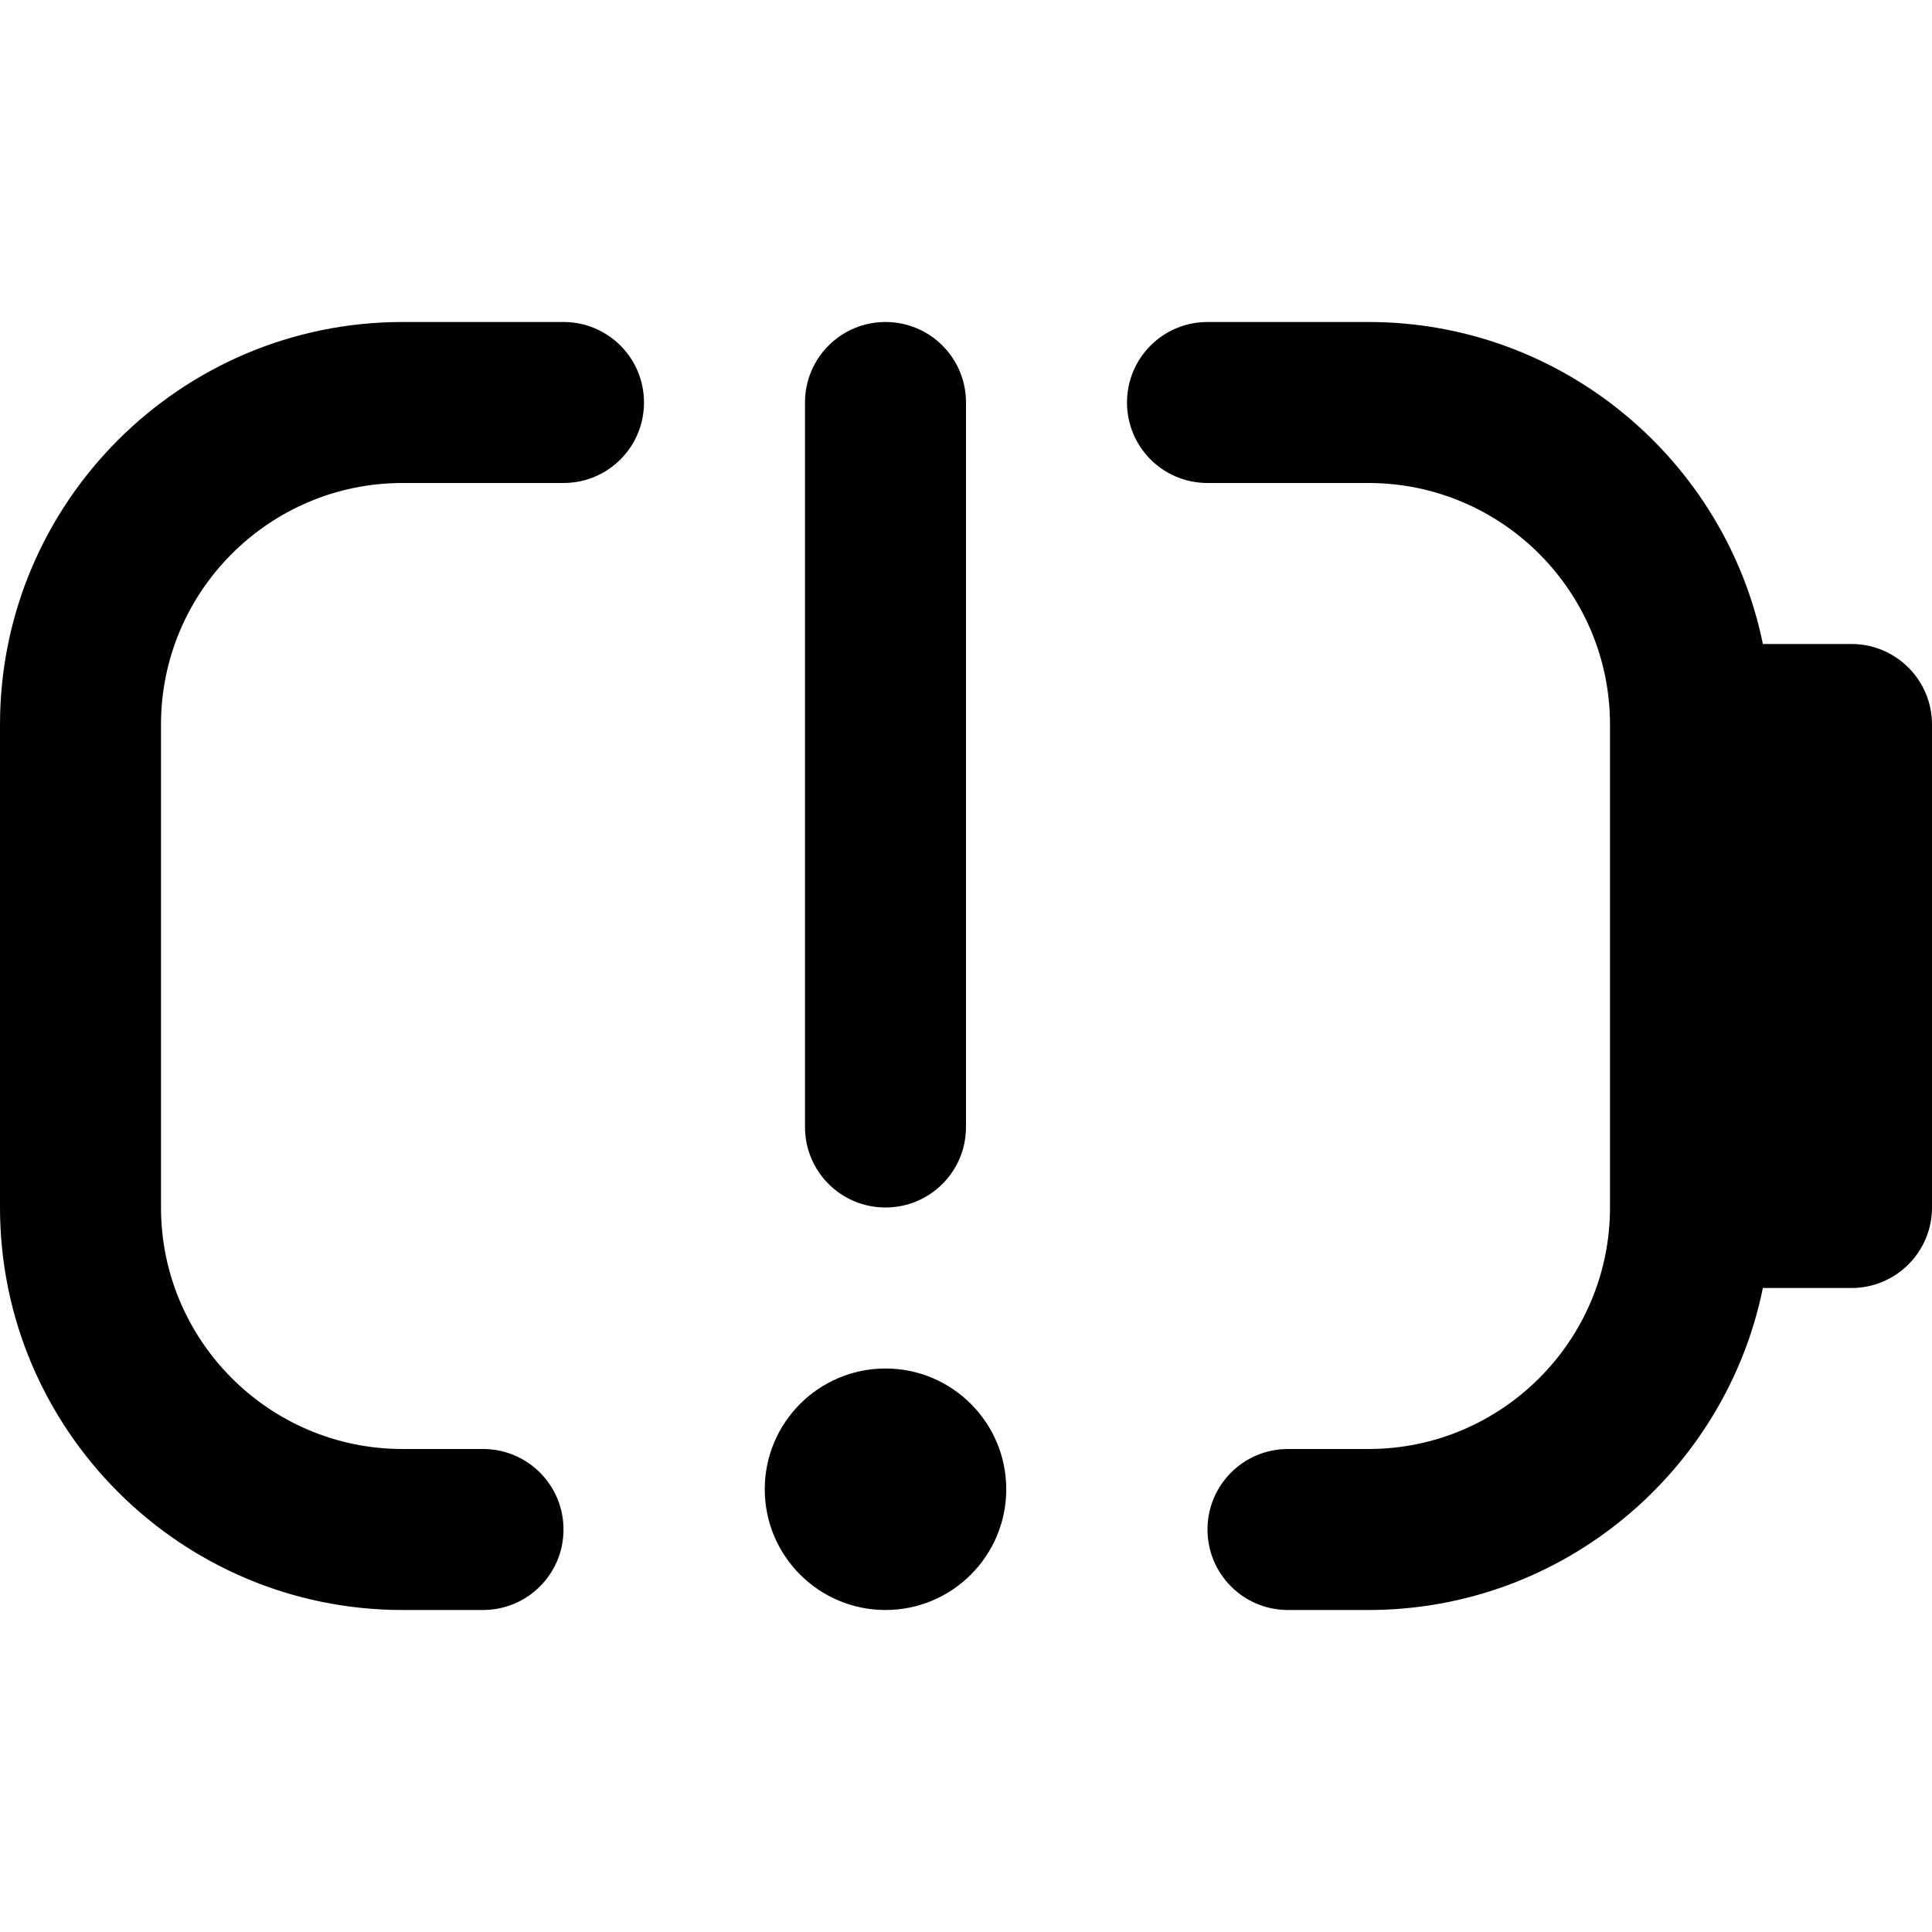 <?xml version="1.0" encoding="UTF-8"?>
<svg xmlns="http://www.w3.org/2000/svg" id="Layer_1" data-name="Layer 1" viewBox="0 0 24 24" width="512" height="512"><path d="m12.5,18.5c0,.828-.672,1.5-1.5,1.5s-1.5-.672-1.5-1.5.672-1.5,1.5-1.5,1.5.672,1.5,1.5Zm-1.5-3.5c.553,0,1-.447,1-1V5c0-.553-.447-1-1-1s-1,.447-1,1v9c0,.553.447,1,1,1ZM7,4h-2C2.243,4,0,6.243,0,9v6c0,2.757,2.243,5,5,5h1c.553,0,1-.447,1-1s-.447-1-1-1h-1c-1.654,0-3-1.346-3-3v-6c0-1.654,1.346-3,3-3h2c.553,0,1-.447,1-1s-.447-1-1-1Zm16,4h-1.101c-.465-2.279-2.485-4-4.899-4h-2c-.553,0-1,.447-1,1s.447,1,1,1h2c1.654,0,3,1.346,3,3v6c0,1.654-1.346,3-3,3h-1c-.553,0-1,.447-1,1s.447,1,1,1h1c2.414,0,4.435-1.721,4.899-4h1.101c.552,0,1-.448,1-1v-6c0-.552-.448-1-1-1Z"/></svg>

